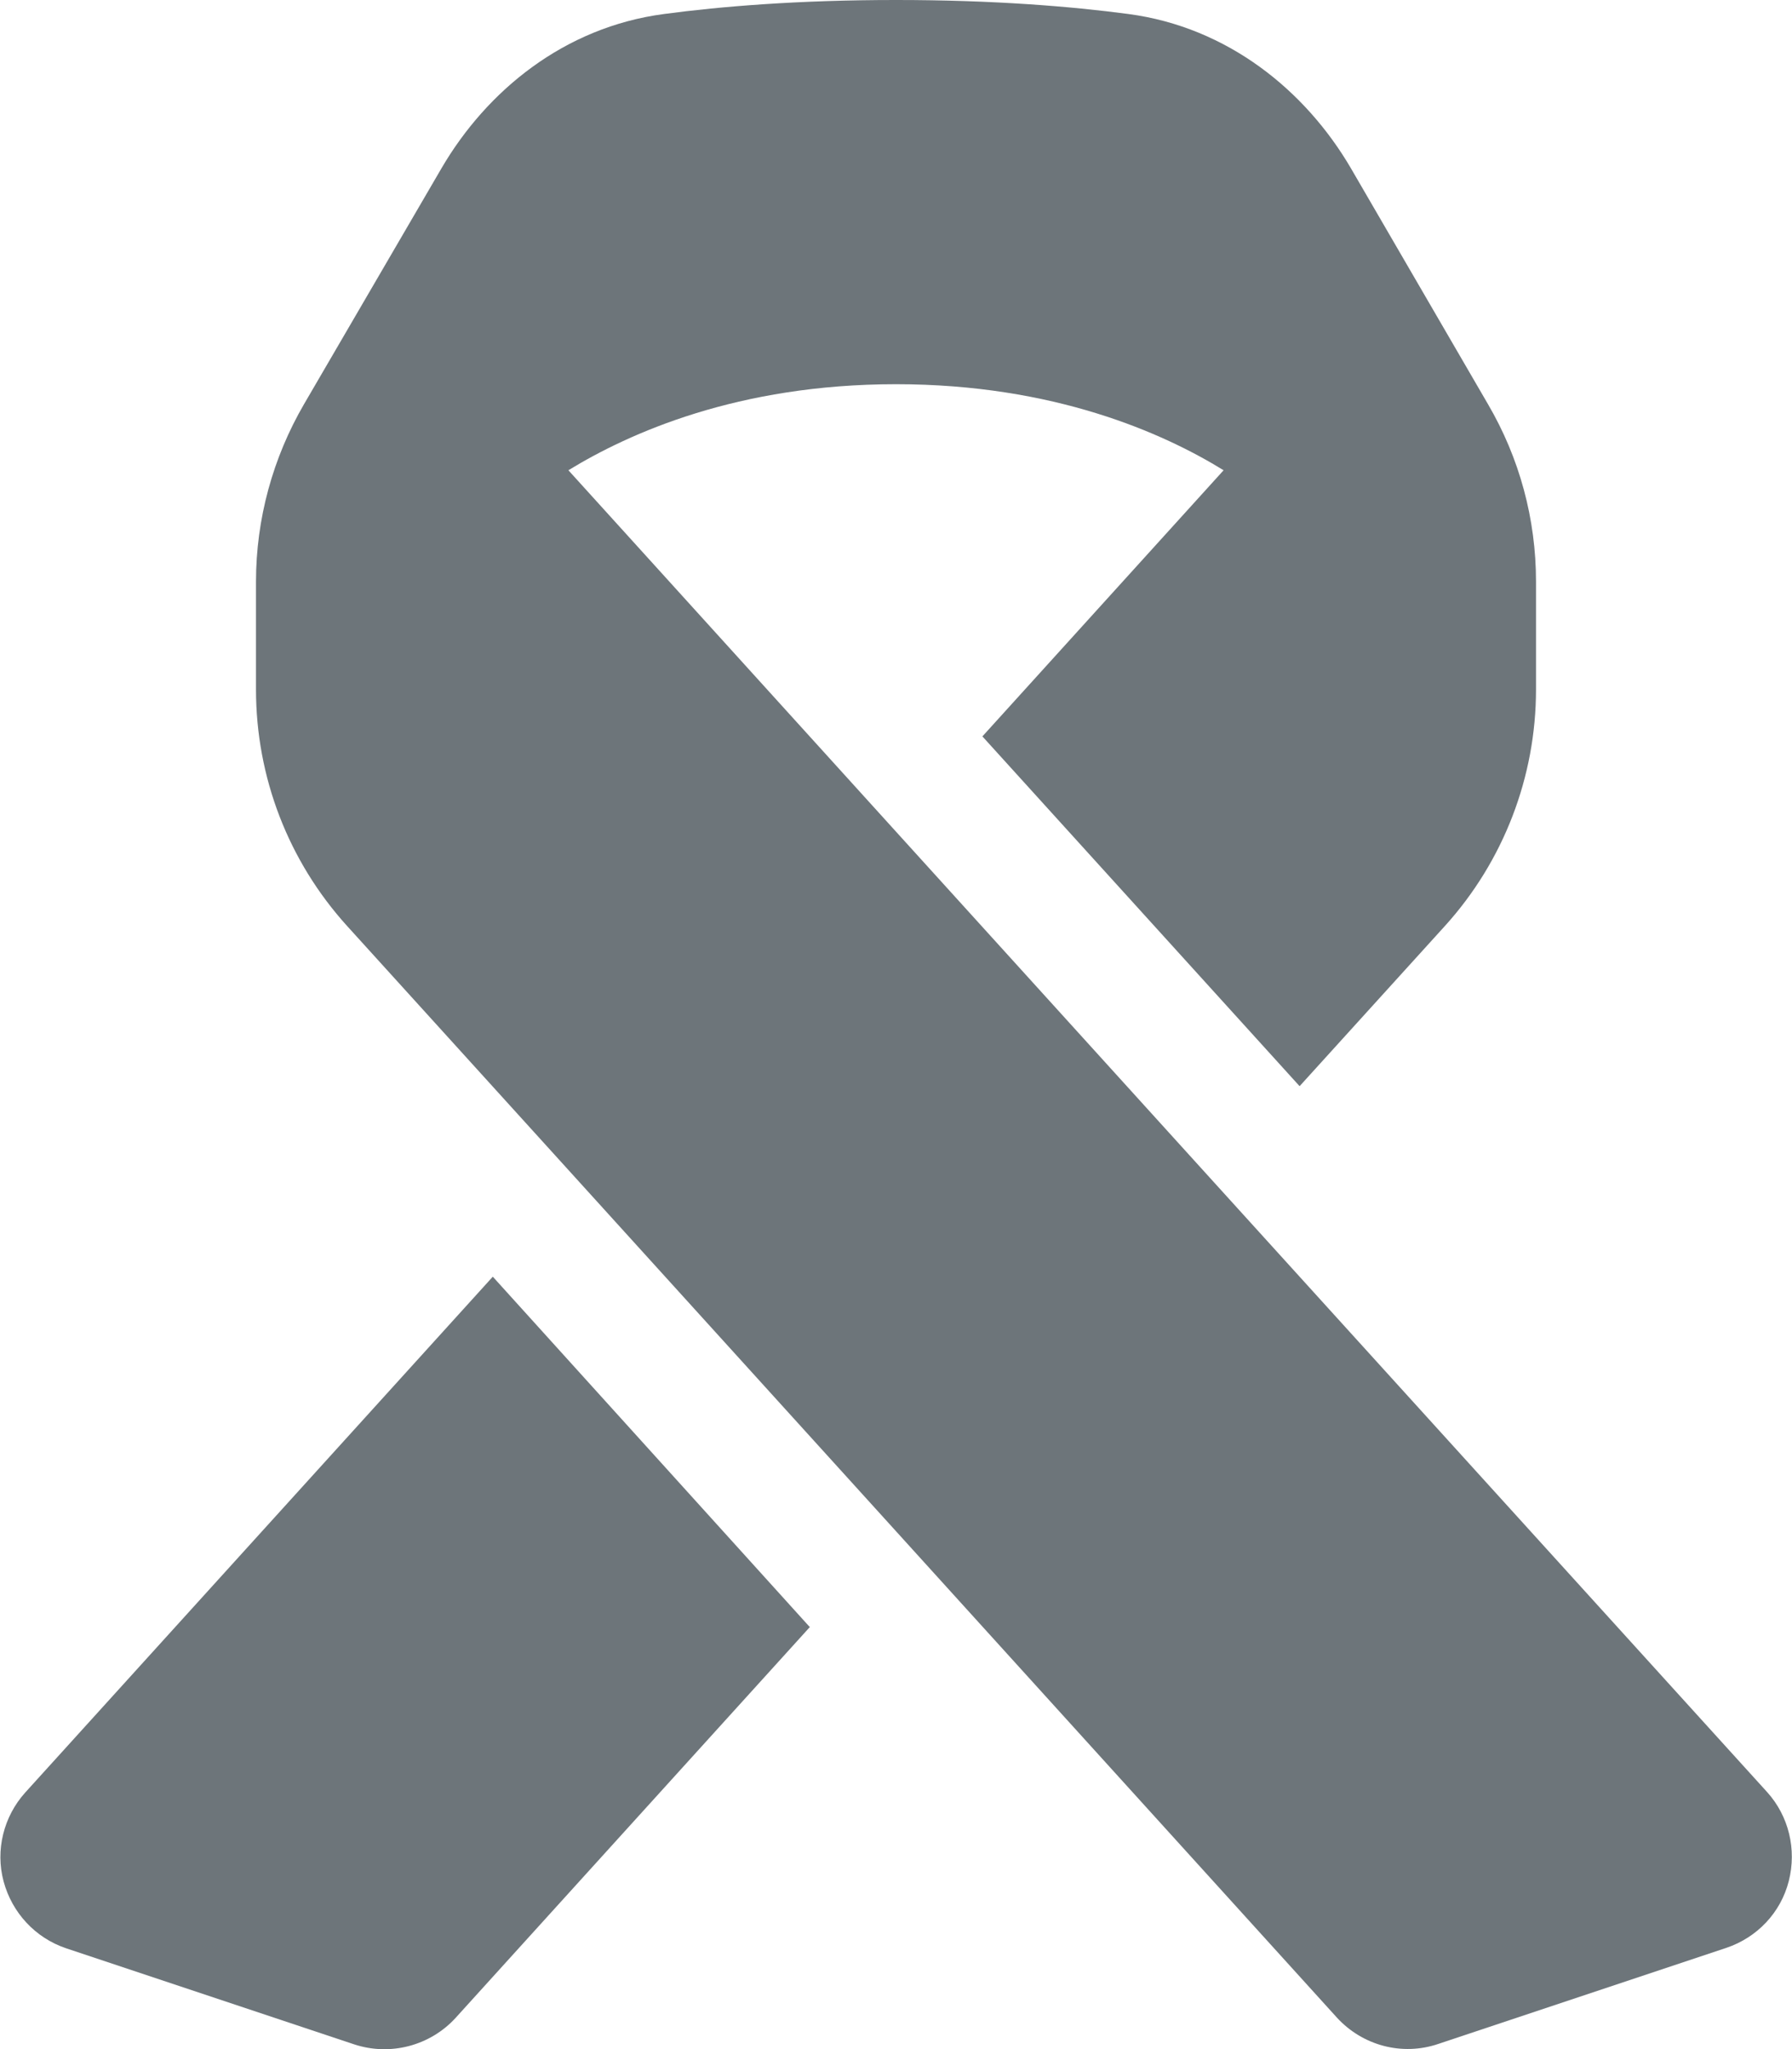 <?xml version="1.0" encoding="UTF-8"?> <svg xmlns="http://www.w3.org/2000/svg" version="1.2" viewBox="0 0 448 512" width="448" height="512"><style>.a{fill:#6d757a}</style><path class="a" d="m142.1 117.5l81.9 90.3 79.3 87.4 138.5 152.6c5.4 6 7.4 14.3 5.4 22.2-2 7.9-7.9 14.1-15.6 16.7l-72 24c-9.1 3.1-19 0.4-25.4-6.6l-110.2-121.5-79.3-87.4-57.9-63.8c-14.7-16.2-22.8-37.2-22.8-59.1v-27c0-15.6 4.2-30.9 12-44.3l34.4-59c11.3-19.3 30.6-35.2 55.6-38.5 14.2-1.9 33.6-3.5 58-3.5 24.4 0 43.8 1.6 58.1 3.5 24.9 3.3 44.3 19.2 55.6 38.5l34.3 59c7.9 13.5 12 28.7 12 44.3v27c0 21.8-8.1 42.9-22.8 59.1l-36.3 40-79.3-87.4 60.3-66.5c-15.1-9.3-42.4-21.5-81.9-21.5-39.5 0-66.7 12.2-81.9 21.5zm60.4 289l-88.6 97.7c-6.4 7-16.4 9.6-25.4 6.6l-72-24c-7.7-2.6-13.5-8.9-15.6-16.7-2.1-7.8 0-16.2 5.4-22.2l116.9-128.9 79.2 87.5z"></path></svg> 